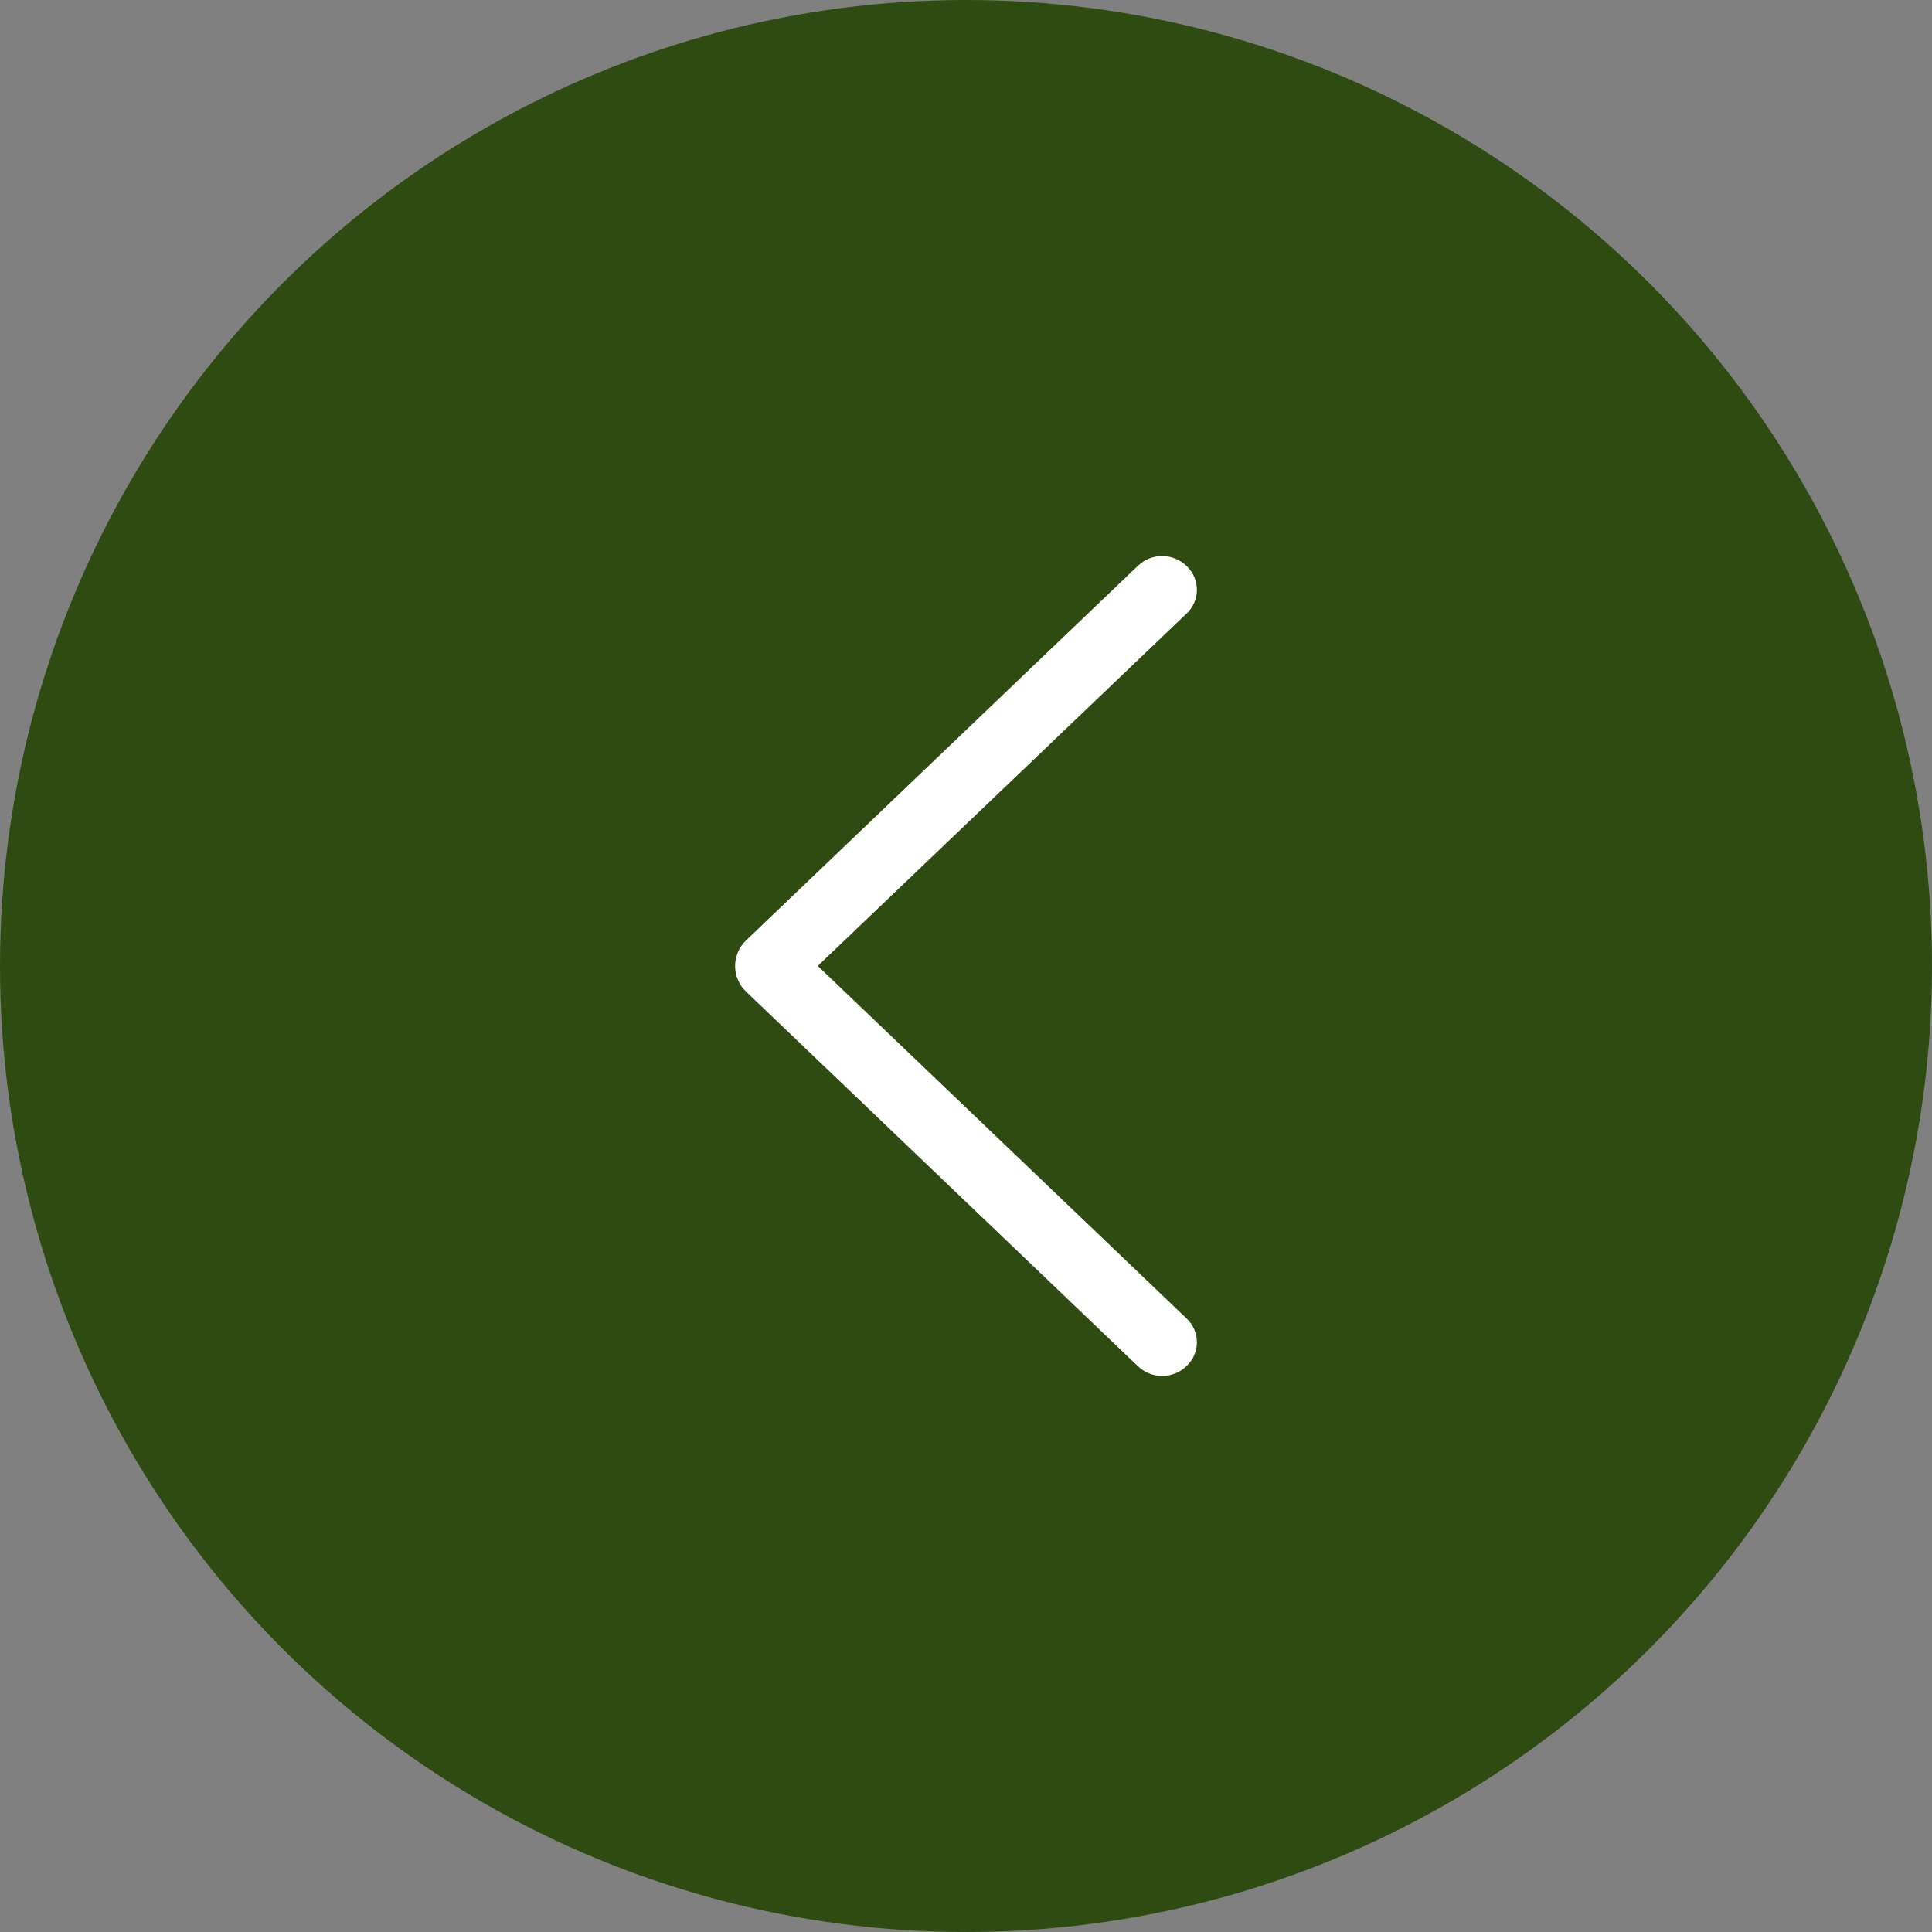 <?xml version="1.0" encoding="UTF-8"?> <svg xmlns="http://www.w3.org/2000/svg" width="205" height="205" viewBox="0 0 205 205" fill="none"><rect x="0" y="0" width="205" height="205" fill="#808080" stroke="none"/> <circle cx="102.5" cy="102.5" r="99.5" transform="rotate(180 102.5 102.5)" fill="#2E4B11" stroke="#2E4B11" stroke-width="6"></circle> <path d="M79.157 105.21L120.739 144.966C121.433 145.63 122.354 146 123.313 146C124.271 146 125.193 145.63 125.887 144.966L125.932 144.921C126.269 144.599 126.538 144.212 126.722 143.783C126.905 143.354 127 142.891 127 142.424C127 141.957 126.905 141.495 126.722 141.066C126.538 140.636 126.269 140.249 125.932 139.927L86.775 102.493L125.932 65.073C126.269 64.751 126.538 64.364 126.722 63.934C126.905 63.505 127 63.043 127 62.576C127 62.109 126.905 61.646 126.722 61.217C126.538 60.788 126.269 60.401 125.932 60.079L125.887 60.034C125.193 59.37 124.271 59 123.313 59C122.354 59 121.433 59.37 120.739 60.034L79.157 99.79C78.791 100.139 78.5 100.56 78.302 101.026C78.103 101.492 78 101.993 78 102.5C78 103.007 78.103 103.508 78.302 103.974C78.5 104.44 78.791 104.861 79.157 105.21Z" fill="white"></path> </svg> 